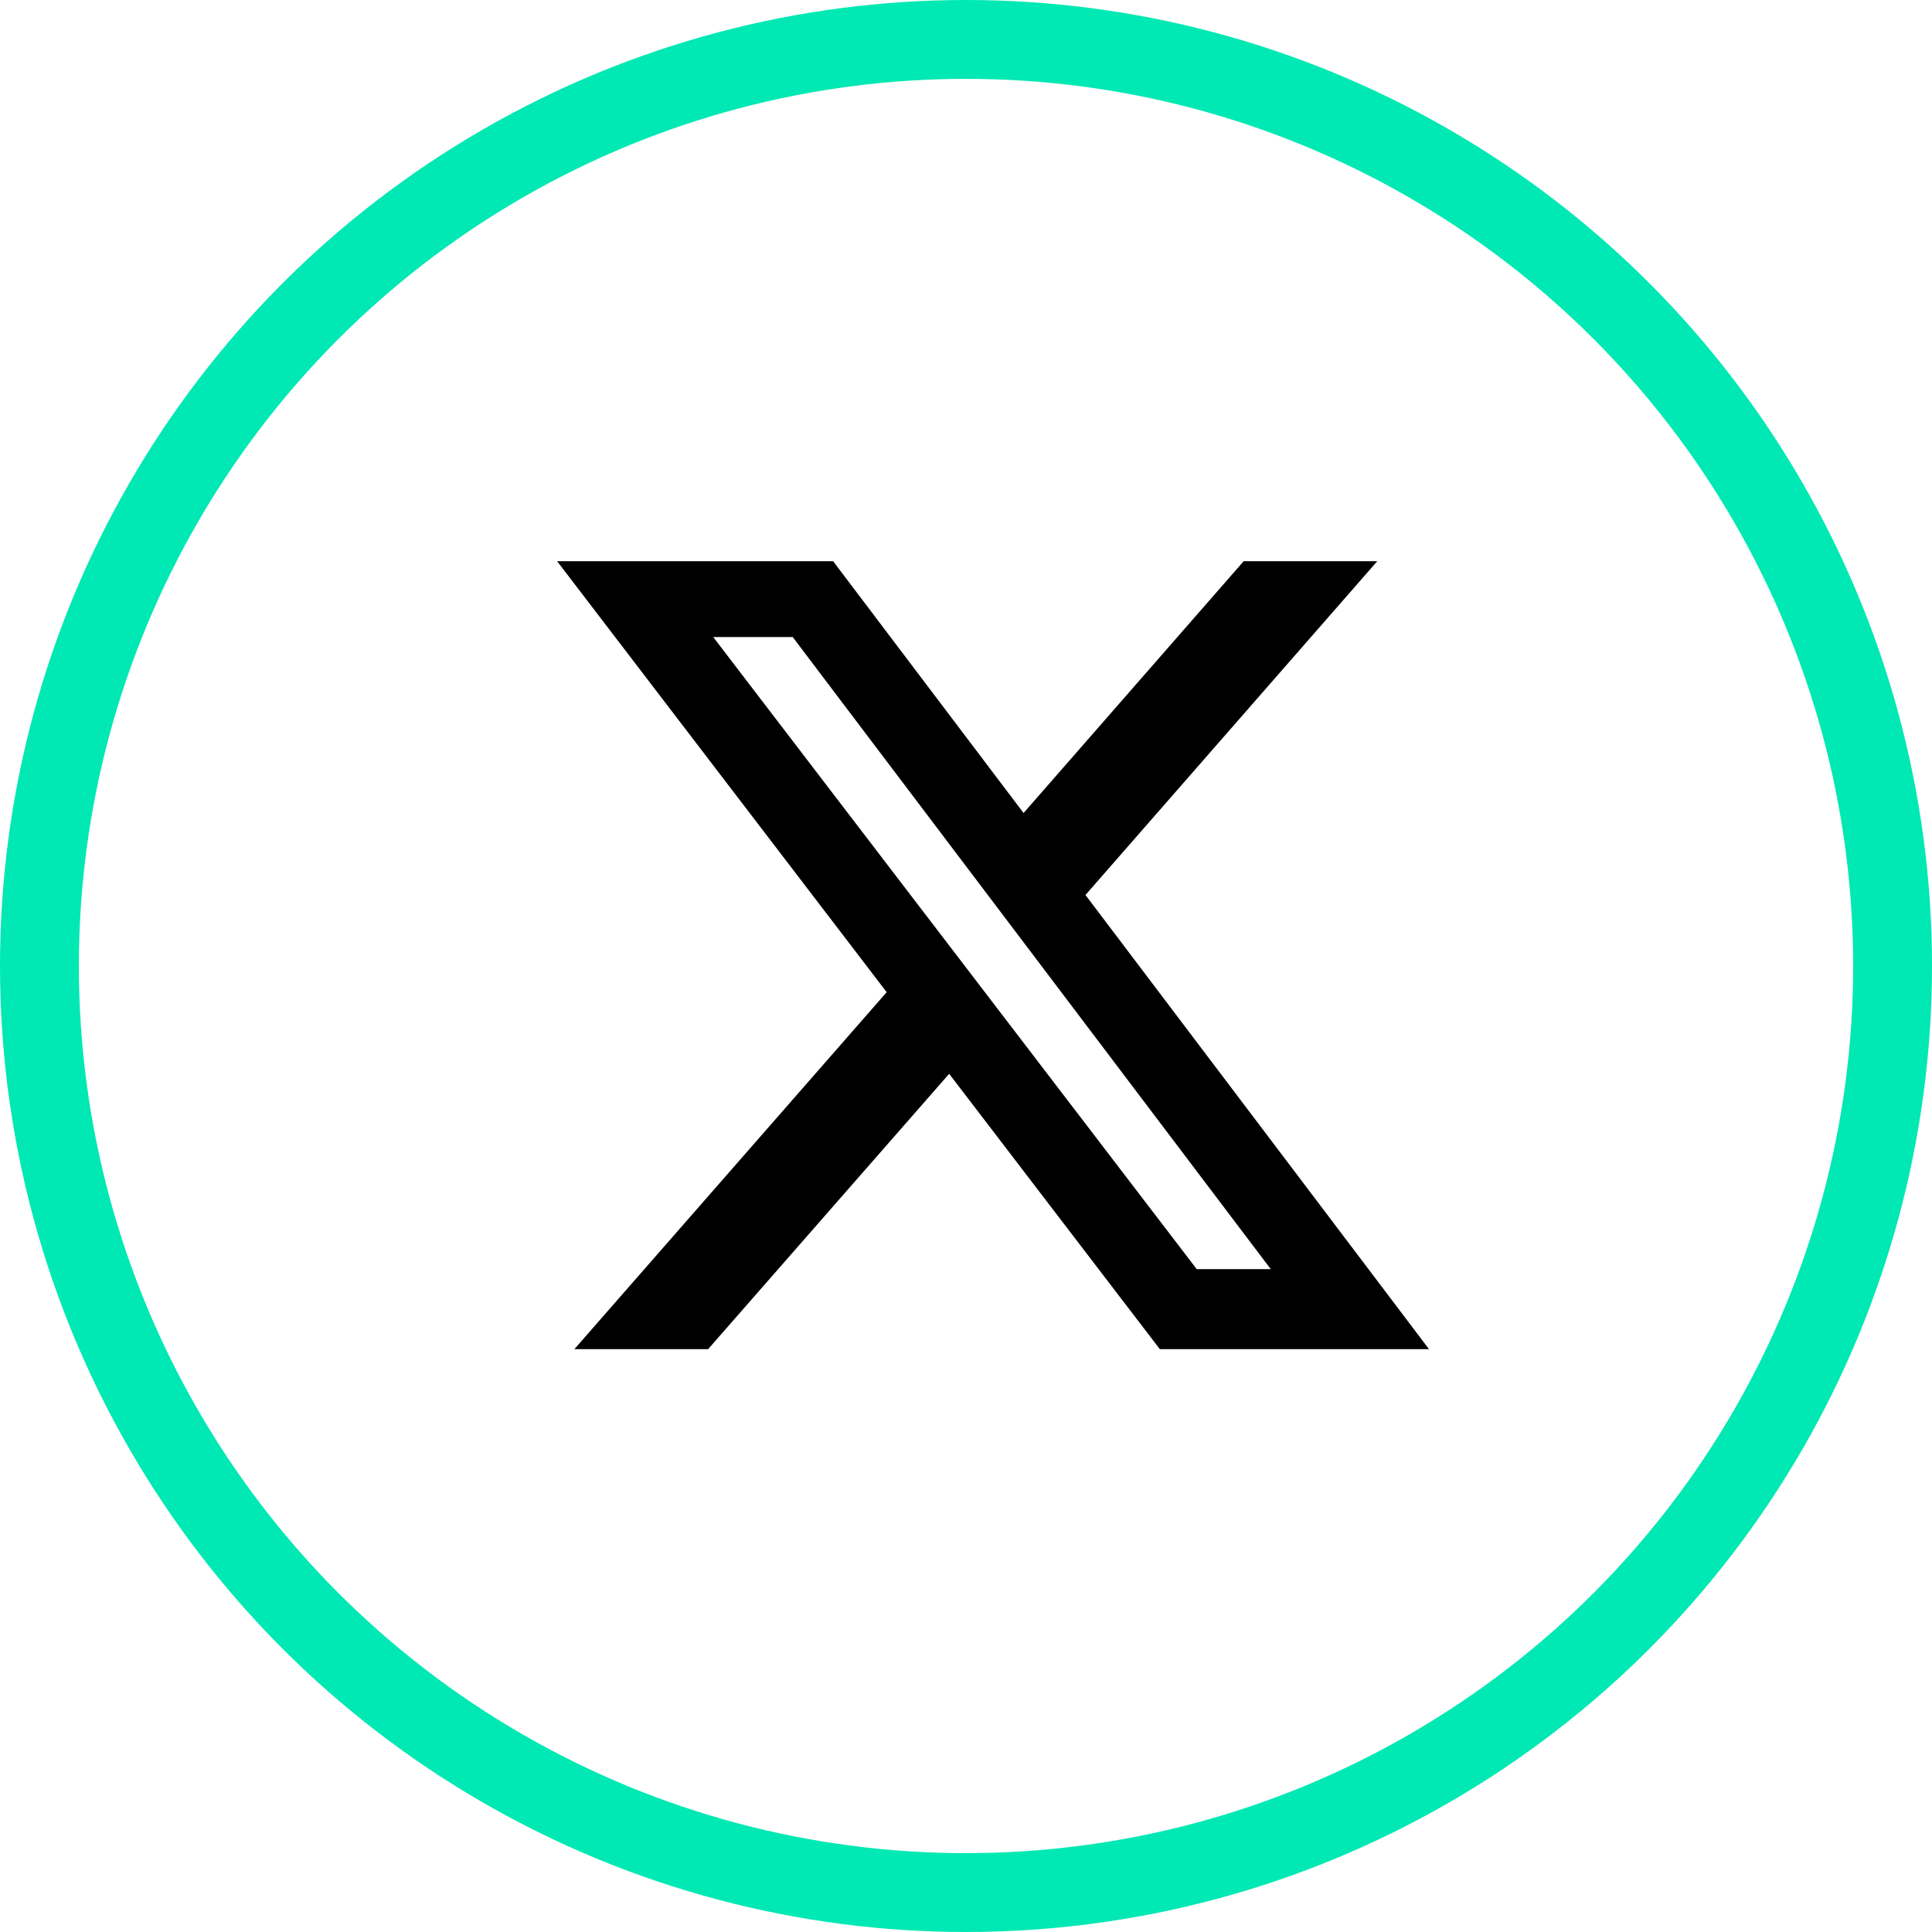 <svg xmlns="http://www.w3.org/2000/svg" width="49" height="49" viewBox="0 0 49 49">
  <g transform="translate(-263 -3882)">
    <g transform="translate(263 3882)" fill="none" stroke="#00e8b3" stroke-width="2">
      <circle cx="24.5" cy="24.5" r="24.5" stroke="none"/>
      <circle cx="24.5" cy="24.5" r="23.5" fill="none"/>
    </g>
    <path d="M17.412,0H20.8L13.4,8.465l8.713,11.519H15.286L9.943,13,3.829,19.984H.437L8.358,10.93,0,0H7l4.83,6.386Zm-1.19,17.955H18.1L5.975,1.923H3.959L16.222,17.955Z" transform="translate(277.13 3896.234)" fill="currentColor"/>
  </g>
</svg>
